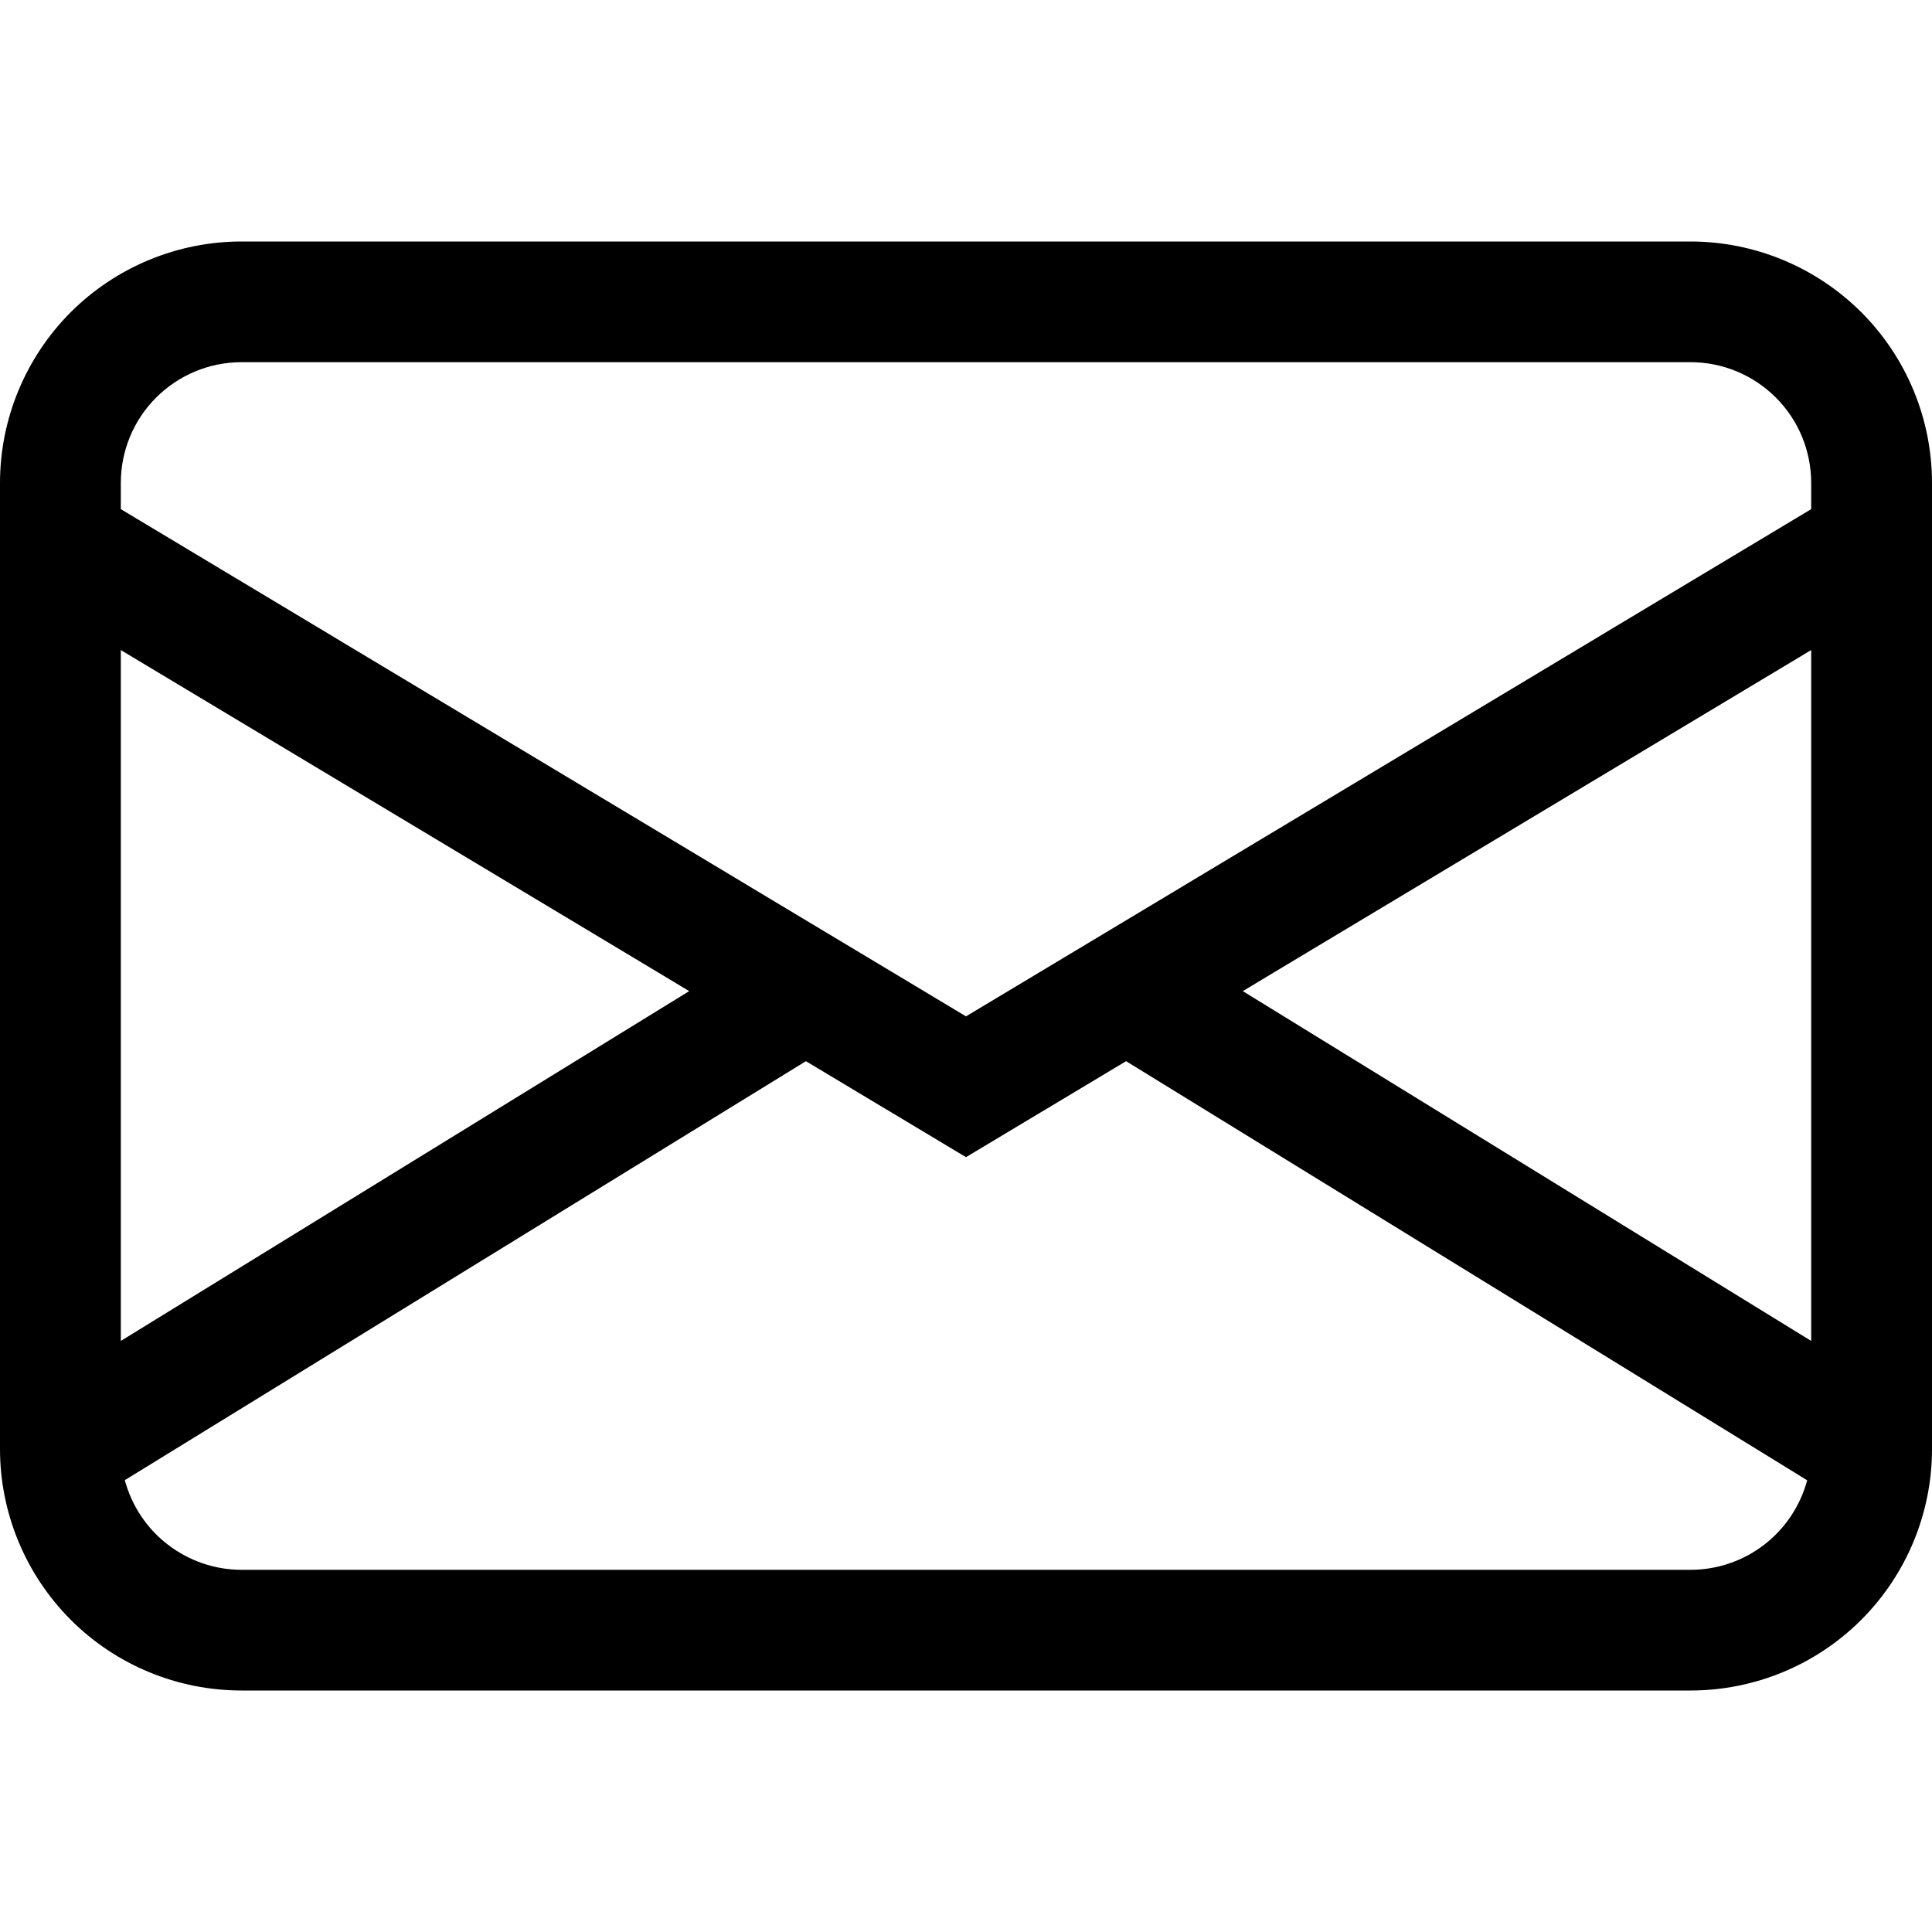 <svg width="15" height="15" viewBox="0 0 15 15" fill="none" xmlns="http://www.w3.org/2000/svg">
<path d="M0 3.75C0 3.253 0.198 2.776 0.549 2.424C0.901 2.073 1.378 1.875 1.875 1.875H13.125C13.622 1.875 14.099 2.073 14.451 2.424C14.803 2.776 15 3.253 15 3.75V11.25C15 11.747 14.803 12.224 14.451 12.576C14.099 12.928 13.622 13.125 13.125 13.125H1.875C1.378 13.125 0.901 12.928 0.549 12.576C0.198 12.224 0 11.747 0 11.25V3.75ZM1.875 2.812C1.626 2.812 1.388 2.911 1.212 3.087C1.036 3.263 0.938 3.501 0.938 3.75V3.953L7.5 7.891L14.062 3.953V3.75C14.062 3.501 13.964 3.263 13.788 3.087C13.612 2.911 13.374 2.812 13.125 2.812H1.875ZM14.062 5.047L9.649 7.695L14.062 10.411V5.047ZM14.031 11.493L8.743 8.239L7.5 8.984L6.257 8.239L0.969 11.492C1.023 11.691 1.14 11.868 1.304 11.993C1.468 12.119 1.669 12.188 1.875 12.188H13.125C13.331 12.188 13.532 12.12 13.696 11.994C13.86 11.868 13.977 11.692 14.031 11.493ZM0.938 10.411L5.351 7.695L0.938 5.047V10.411Z" fill="black"/>
</svg>
